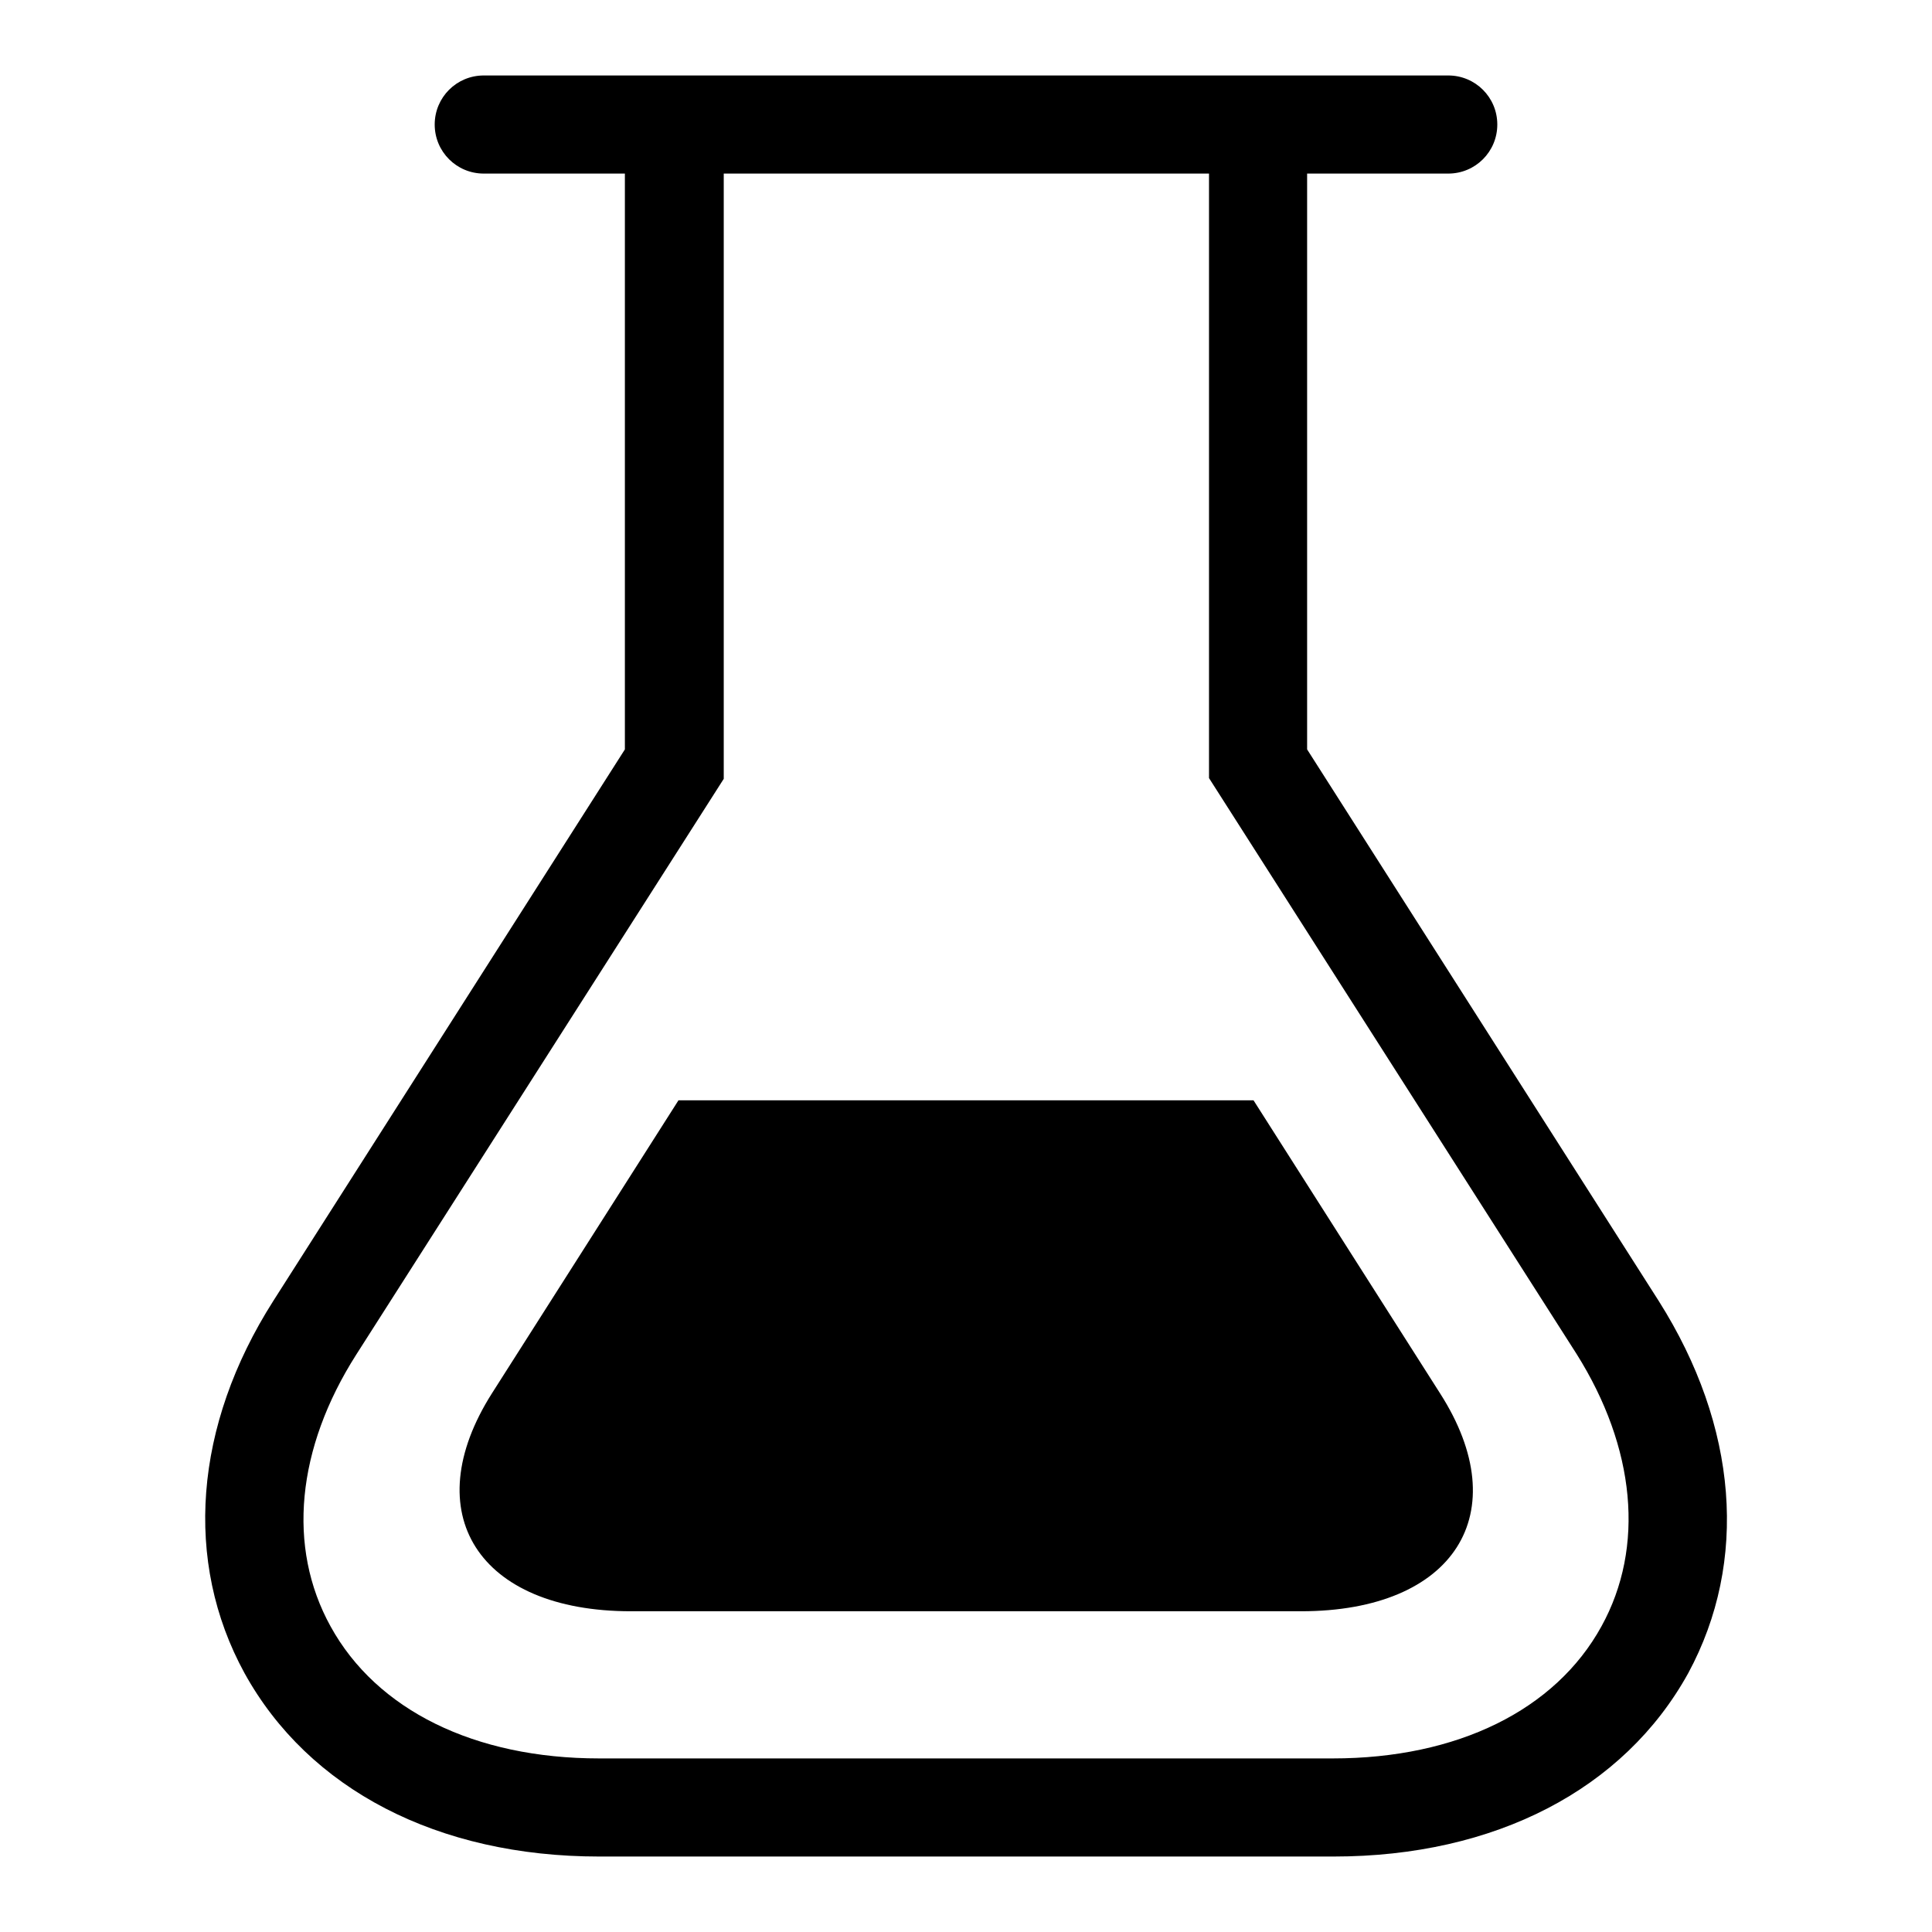 <?xml version="1.0" encoding="utf-8"?>
<!-- Svg Vector Icons : http://www.onlinewebfonts.com/icon -->
<!DOCTYPE svg PUBLIC "-//W3C//DTD SVG 1.1//EN" "http://www.w3.org/Graphics/SVG/1.1/DTD/svg11.dtd">
<svg version="1.1" xmlns="http://www.w3.org/2000/svg" xmlns:xlink="http://www.w3.org/1999/xlink" x="0px" y="0px" viewBox="0 0 256 256" enable-background="new 0 0 256 256" xml:space="preserve">
<g> <path fill="#000000" d="M219.8,172.4l-46.6-73.1V23h18.7c3.6,0,6.5-2.9,6.5-6.5c0-3.6-2.9-6.5-6.5-6.5h-18.7H82.8H64.1 c-3.6,0-6.5,2.9-6.5,6.5c0,3.6,2.9,6.5,6.5,6.5h18.7v76.3l-46.6,73.1c-10.5,16.5-11.9,34.5-3.8,49.3c8.5,15.4,25.6,24.3,47,24.3 h97.3c21.4,0,38.5-8.9,47-24.3C231.7,206.9,230.3,189,219.8,172.4z M212.2,215.5c-6.1,11.1-19.1,17.5-35.6,17.5H79.4 c-16.5,0-29.5-6.4-35.6-17.5c-5.8-10.5-4.5-23.6,3.4-36l48.7-76.3V23h64.3v80.1l48.7,76.3C216.7,191.8,218,205,212.2,215.5z  M166.1,145.8H89.9l-24.7,38.8c-10.1,15.9-1.8,28.9,18.4,28.9h88.8c20.3,0,28.6-13,18.4-28.9L166.1,145.8z"/></g>
</svg>